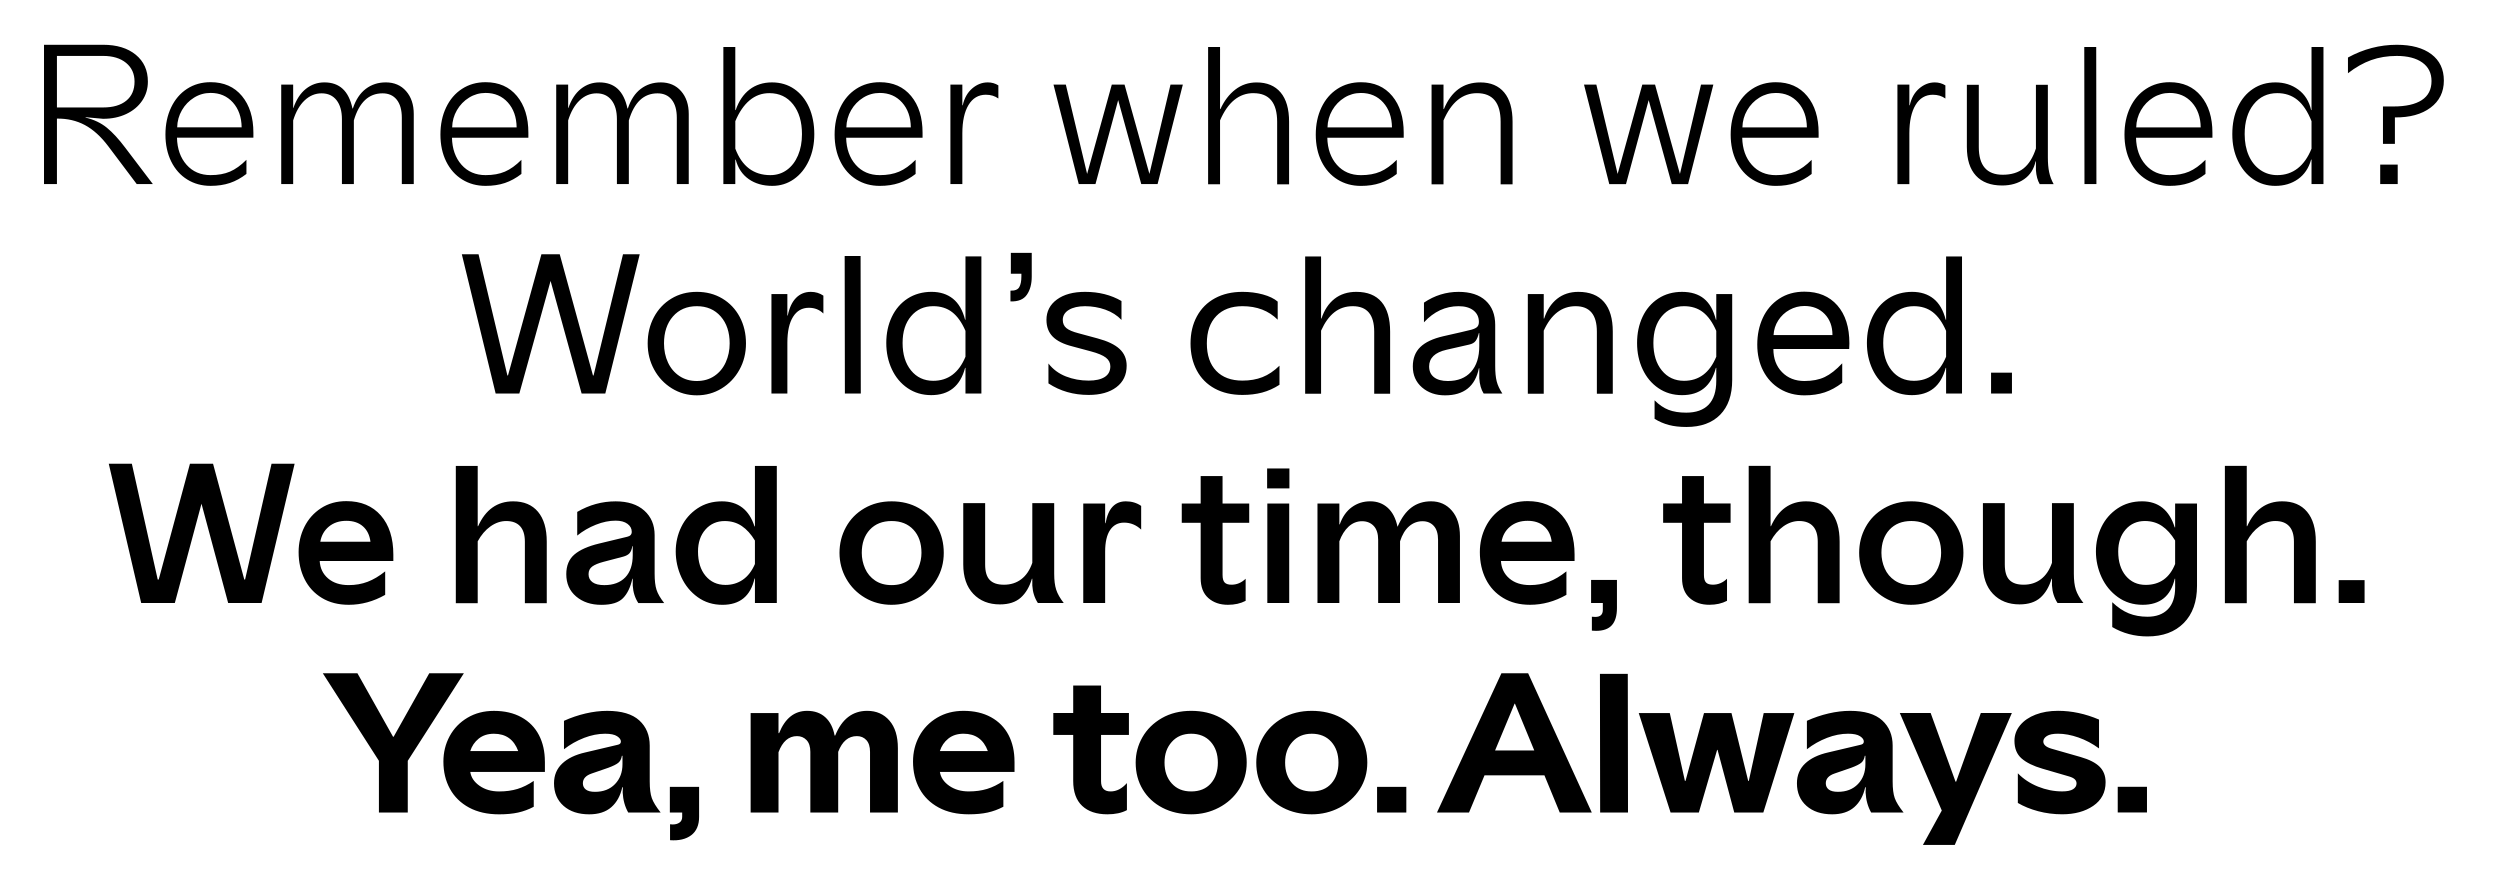 <?xml version="1.0" encoding="UTF-8"?>
<svg id="Ebene_1" data-name="Ebene 1" xmlns="http://www.w3.org/2000/svg" viewBox="0 0 2954 1052">
  <defs>
    <style>
      .cls-1 {
        stroke-width: 0px;
      }
    </style>
  </defs>
  <path class="cls-1" d="m2536.87,929.71h-34.56v30.33h34.56v-30.33Zm-148.13-33.51c5.64,4.94,13.87,8.98,24.69,12.11l31.51,9.17c3.14.94,5.37,2.08,6.7,3.41,1.33,1.34,2,2.94,2,4.82,0,2.82-1.37,5.1-4.11,6.82-2.74,1.73-7.02,2.59-12.81,2.59-9.72,0-19.24-1.88-28.57-5.64-9.33-3.76-17.28-9.01-23.87-15.75v35.03c6.9,4.08,14.89,7.33,23.98,9.76,9.09,2.43,18.58,3.64,28.45,3.64,14.73,0,26.96-3.33,36.68-9.99,9.72-6.66,14.58-15.95,14.58-27.86,0-7.52-2.35-13.64-7.05-18.34s-12.23-8.54-22.57-11.52l-34.56-9.88c-6.27-1.88-9.41-4.7-9.41-8.46,0-2.51,1.41-4.66,4.23-6.47,2.82-1.8,7.21-2.7,13.17-2.7,7.52,0,15.56,1.49,24.1,4.47,8.55,2.98,16.66,7.29,24.34,12.93v-34.09c-16.14-6.89-32.29-10.35-48.44-10.35-9.88,0-18.69,1.49-26.45,4.47-7.76,2.98-13.87,7.17-18.34,12.58-4.47,5.41-6.7,11.56-6.7,18.46,0,8.94,2.82,15.87,8.46,20.81m-79.01,102.17l67.48-155.89h-36.68l-29.16,81.12h-.71l-29.39-81.12h-36.45l49.61,115.22-22.34,40.68h37.62Zm-142.02-84.41l19.75-6.82c5.48-2.04,9.36-3.95,11.64-5.76,2.27-1.8,3.72-4.59,4.35-8.35h.71v9.88c0,9.57-2.94,17.4-8.82,23.51-5.88,6.11-13.76,9.17-23.63,9.17-4.86,0-8.46-.9-10.82-2.7-2.35-1.8-3.53-4.27-3.53-7.41,0-5.33,3.45-9.17,10.35-11.52m-9.05-42.09c8.54-3.29,16.89-4.94,25.04-4.94,6.42,0,11.13.98,14.11,2.94,2.98,1.96,4.47,4.04,4.47,6.23,0,1.1-.32,1.96-.94,2.59-.63.63-1.73,1.1-3.29,1.41l-37.86,8.94c-11.76,2.67-20.85,7.05-27.28,13.17-6.43,6.11-9.64,13.87-9.64,23.28,0,11.13,3.76,20.03,11.29,26.69,7.52,6.66,17.64,9.99,30.33,9.99,10.97,0,19.67-2.82,26.1-8.46,6.42-5.64,10.74-13.48,12.93-23.51h.71l-.24,6.11c.47,8.94,2.66,16.86,6.58,23.75h38.33c-5.33-6.74-8.82-12.42-10.46-17.05-1.65-4.62-2.47-11.17-2.47-19.63v-42.32c0-12.38-4.11-22.34-12.34-29.86-8.23-7.52-20.89-11.29-37.97-11.29-8.16,0-16.62,1.02-25.39,3.06-8.78,2.04-17.33,4.94-25.63,8.7v33.62c7.21-5.64,15.09-10.11,23.63-13.4m-129.68,14.11h.47l19.75,74.07h34.33l36.68-117.57h-36.21l-17.63,80.18h-.71l-19.75-80.18h-32.45l-21.87,80.18h-.71l-17.87-80.18h-36.68l37.62,117.57h33.39l21.63-74.07Zm-105.58-89.82h-32.92l.24,163.89h32.92l-.24-163.89Zm-133.79,35.27h.47l22.81,55.26h-46.32l23.04-55.26Zm-15.52-35.98l-76.18,164.59h37.86l18.34-43.97h70.78l18.11,43.97h37.86l-75.24-164.59h-31.51Zm-112.39,134.26h-34.56v30.33h34.56v-30.33Zm-88.65-53.26c5.64,6.35,8.46,14.54,8.46,24.57s-2.78,18.42-8.35,24.69c-5.57,6.27-13.29,9.41-23.16,9.41s-17.21-3.13-22.93-9.41c-5.72-6.27-8.58-14.5-8.58-24.69s2.86-18.02,8.58-24.45c5.72-6.42,13.36-9.64,22.93-9.64s17.4,3.17,23.04,9.52m9.64,77.83c10.03-5.25,18.02-12.5,23.98-21.75,5.95-9.24,8.94-19.75,8.94-31.51s-2.7-21.59-8.11-30.92c-5.41-9.32-13.09-16.69-23.04-22.1-9.96-5.41-21.44-8.11-34.45-8.11s-24.73,2.86-34.68,8.58c-9.96,5.72-17.6,13.25-22.93,22.57-5.33,9.33-7.99,19.32-7.99,29.98,0,11.92,2.78,22.5,8.35,31.74,5.56,9.25,13.32,16.46,23.28,21.63,9.95,5.17,21.28,7.76,33.98,7.76,11.76,0,22.65-2.62,32.68-7.88m-152.13-77.83c5.64,6.35,8.46,14.54,8.46,24.57s-2.78,18.42-8.35,24.69c-5.56,6.27-13.29,9.41-23.16,9.41s-17.2-3.13-22.93-9.41c-5.72-6.27-8.58-14.5-8.58-24.69s2.86-18.02,8.58-24.45c5.72-6.42,13.37-9.64,22.93-9.64s17.4,3.17,23.04,9.52m9.64,77.83c10.03-5.25,18.02-12.5,23.98-21.75,5.96-9.24,8.94-19.75,8.94-31.51s-2.7-21.59-8.11-30.92c-5.41-9.32-13.09-16.69-23.04-22.1-9.96-5.41-21.43-8.11-34.45-8.11s-24.73,2.86-34.68,8.58c-9.96,5.72-17.6,13.25-22.93,22.57-5.33,9.33-7.99,19.32-7.99,29.98,0,11.92,2.78,22.5,8.35,31.74,5.56,9.25,13.32,16.46,23.28,21.63,9.96,5.17,21.28,7.76,33.98,7.76,11.76,0,22.65-2.62,32.68-7.88m-106.27-85.94v-25.86h-32.92v-32.45h-32.92v32.45h-23.51v25.86h23.51v54.32c0,13.01,3.53,22.85,10.58,29.51,7.05,6.66,17,9.99,29.86,9.99,9.24,0,16.93-1.65,23.04-4.94v-31.98c-5.8,6.58-12.23,9.88-19.28,9.88-7.52,0-11.29-4-11.29-11.99v-54.79h32.92Zm-166.71,19.05h-56.67c1.88-5.95,5.21-10.85,9.99-14.7,4.78-3.84,10.78-5.76,17.99-5.76,14.11,0,23.67,6.82,28.69,20.46m31.51,12.46c0-11.91-2.35-22.37-7.05-31.39-4.7-9.01-11.6-16.03-20.69-21.04-9.09-5.01-19.91-7.52-32.45-7.52-11.76,0-22.18,2.7-31.27,8.11-9.09,5.41-16.11,12.66-21.04,21.75-4.94,9.1-7.41,19.13-7.41,30.1,0,12.07,2.59,22.81,7.76,32.21,5.17,9.41,12.7,16.77,22.57,22.1,9.88,5.33,21.71,7.99,35.51,7.99,8.62,0,16.11-.71,22.46-2.12,6.35-1.41,12.5-3.68,18.46-6.82v-30.57c-6.43,4.39-12.85,7.57-19.28,9.52-6.43,1.96-13.64,2.94-21.63,2.94-9.09,0-16.81-2.23-23.16-6.7-6.35-4.47-9.99-9.91-10.93-16.34h88.18v-12.23Zm-211.85-30.8h-.71c-1.73-9.24-5.37-16.42-10.93-21.51-5.56-5.09-12.73-7.64-21.51-7.64-15.05,0-26.1,8.78-33.15,26.34h-.71v-23.75h-32.92v117.57h32.92v-71.25c4.7-12.7,11.99-19.05,21.87-19.05,4.55,0,8.31,1.57,11.29,4.7,2.97,3.14,4.47,7.76,4.47,13.87v71.72h32.91v-71.72c4.7-12.38,12.07-18.58,22.1-18.58,4.55,0,8.27,1.57,11.17,4.7,2.9,3.14,4.35,7.76,4.35,13.87v71.72h32.92v-75.95c0-14.11-3.33-25-9.99-32.68-6.66-7.68-15.4-11.52-26.22-11.52-17.39,0-30.02,9.72-37.85,29.16m-180.82,91v5.17c0,2.98-1.06,5.21-3.17,6.7-2.12,1.49-4.82,2.23-8.11,2.23-1.41,0-2.43-.08-3.06-.24v18.81c10.5.78,18.85-1.18,25.04-5.88,6.19-4.7,9.29-11.92,9.29-21.63v-35.51h-34.56v30.33h14.58Zm-106.99-46.09l19.75-6.82c5.49-2.04,9.37-3.95,11.64-5.76,2.27-1.8,3.73-4.59,4.35-8.35h.71v9.88c0,9.57-2.94,17.4-8.82,23.51-5.88,6.11-13.76,9.17-23.63,9.17-4.86,0-8.46-.9-10.82-2.7-2.35-1.8-3.53-4.27-3.53-7.41,0-5.33,3.45-9.17,10.35-11.52m-9.05-42.09c8.55-3.29,16.89-4.94,25.04-4.94,6.43,0,11.13.98,14.11,2.94,2.98,1.96,4.47,4.04,4.47,6.23,0,1.1-.32,1.96-.94,2.59-.62.63-1.73,1.1-3.29,1.41l-37.86,8.94c-11.76,2.67-20.85,7.05-27.28,13.17-6.43,6.11-9.64,13.87-9.64,23.28,0,11.13,3.76,20.03,11.29,26.69,7.52,6.66,17.64,9.99,30.33,9.99,10.97,0,19.67-2.82,26.1-8.46,6.43-5.64,10.74-13.48,12.93-23.51h.71l-.24,6.11c.47,8.94,2.67,16.86,6.58,23.75h38.33c-5.33-6.74-8.82-12.42-10.46-17.05-1.65-4.62-2.47-11.17-2.47-19.63v-42.32c0-12.38-4.11-22.34-12.34-29.86-8.23-7.52-20.89-11.29-37.97-11.29-8.15,0-16.61,1.02-25.39,3.06-8.78,2.04-17.32,4.94-25.63,8.7v33.62c7.21-5.64,15.09-10.11,23.63-13.4m-77.71,15.52h-56.67c1.88-5.95,5.21-10.85,9.99-14.7,4.78-3.84,10.78-5.76,17.99-5.76,14.11,0,23.67,6.82,28.69,20.46m31.51,12.46c0-11.91-2.35-22.37-7.05-31.39-4.7-9.01-11.6-16.03-20.69-21.04-9.09-5.01-19.91-7.52-32.45-7.52-11.76,0-22.18,2.7-31.27,8.11-9.09,5.41-16.11,12.66-21.04,21.75-4.94,9.1-7.41,19.13-7.41,30.1,0,12.07,2.59,22.81,7.76,32.21,5.17,9.41,12.7,16.77,22.57,22.1,9.88,5.33,21.71,7.99,35.51,7.99,8.62,0,16.11-.71,22.46-2.12,6.35-1.41,12.5-3.68,18.46-6.82v-30.57c-6.43,4.39-12.85,7.57-19.28,9.52-6.43,1.96-13.64,2.94-21.63,2.94-9.09,0-16.81-2.23-23.16-6.7-6.35-4.47-9.99-9.91-10.93-16.34h88.18v-12.23Zm-95.7-104.4h-40.91l-42.09,75.01h-.71l-42.09-75.01h-40.91l66.31,103.46v61.13h34.09v-61.13l66.31-103.46Z"/>
  <path class="cls-1" d="m2763.42,712.53h30.57v-27.04h-30.57v27.04Zm-74.77-96.88c7.05,0,12.46,2.04,16.22,6.11,3.76,4.08,5.64,10.19,5.64,18.34v72.66h25.86v-72.66c0-15.36-3.45-27.16-10.35-35.39-6.9-8.23-16.69-12.34-29.39-12.34-18.81,0-32.6,9.8-41.38,29.39h-.47v-71.25h-25.86v162.24h25.86v-73.13c4.08-7.52,9.09-13.4,15.05-17.64,5.96-4.23,12.23-6.35,18.81-6.35m-118.5,50.79c-6.58,16.46-18.19,24.69-34.8,24.69-9.73,0-17.56-3.56-23.52-10.7-5.96-7.13-8.94-16.73-8.94-28.8,0-10.66,2.95-19.32,8.82-25.98,5.87-6.66,13.43-9.99,22.69-9.99,7.67,0,14.42,1.96,20.22,5.88,5.79,3.92,10.96,9.64,15.52,17.16v27.75Zm0,17.4v10.35c0,11.29-2.86,19.87-8.58,25.75-5.73,5.88-13.76,8.82-24.11,8.82-8.15,0-15.52-1.34-22.1-4-6.58-2.67-13.09-7.05-19.52-13.17v29.39c12.54,7.36,26.41,11.05,41.61,11.05,18.19,0,32.49-5.29,42.91-15.87,10.43-10.58,15.64-25.2,15.64-43.85v-97.35h-25.86v28.22h-.47c-6.44-20.53-19.29-30.8-38.57-30.8-10.97,0-20.61,2.78-28.92,8.35-8.32,5.57-14.66,12.86-19.05,21.87-4.39,9.02-6.58,18.69-6.58,29.04s2.23,20.81,6.7,30.45c4.47,9.64,10.9,17.48,19.28,23.51,8.38,6.04,18.14,9.05,29.28,9.05,20.53,0,33.15-10.27,37.86-30.8h.47Zm-201.27-89.35h-25.86v72.42c0,14.89,3.95,26.5,11.87,34.8,7.91,8.31,18.38,12.46,31.39,12.46,10.5,0,18.73-2.66,24.69-7.99,5.95-5.33,10.35-12.77,13.17-22.34h.47v7.99c.47,7.84,2.66,14.74,6.58,20.69h30.57c-4.39-5.64-7.37-10.89-8.94-15.75-1.57-4.86-2.35-11.13-2.35-18.81v-83.47h-25.86v70.54c-2.98,8.63-7.33,15.09-13.05,19.4-5.72,4.31-12.51,6.47-20.34,6.47s-13.13-1.84-16.81-5.53c-3.69-3.68-5.53-9.83-5.53-18.46v-72.42Zm-110.51,21.16c10.82,0,19.4,3.41,25.75,10.23s9.52,15.95,9.52,27.39c0,5.96-1.22,11.84-3.64,17.64-2.43,5.8-6.27,10.66-11.52,14.58-5.25,3.92-11.95,5.88-20.1,5.88-7.69,0-14.19-1.8-19.52-5.41-5.33-3.6-9.29-8.35-11.87-14.23s-3.88-12.03-3.88-18.46c0-11.44,3.17-20.57,9.52-27.39,6.35-6.82,14.93-10.23,25.75-10.23m0,98.99c11.13,0,21.4-2.66,30.8-7.99,9.41-5.33,16.89-12.7,22.46-22.1,5.56-9.41,8.35-19.83,8.35-31.27s-2.59-21.79-7.76-31.04c-5.17-9.24-12.42-16.53-21.75-21.87-9.33-5.33-20.03-7.99-32.1-7.99s-22.81,2.75-32.21,8.23c-9.41,5.49-16.66,12.9-21.75,22.22-5.1,9.33-7.64,19.48-7.64,30.45s2.66,21.16,7.99,30.57c5.33,9.41,12.7,16.89,22.1,22.46,9.41,5.57,19.91,8.35,31.51,8.35m-132.38-98.99c7.05,0,12.46,2.04,16.22,6.11,3.76,4.08,5.64,10.19,5.64,18.34v72.66h25.86v-72.66c0-15.36-3.45-27.16-10.35-35.39-6.9-8.23-16.69-12.34-29.39-12.34-18.81,0-32.6,9.8-41.38,29.39h-.47v-71.25h-25.86v162.24h25.86v-73.13c4.08-7.52,9.09-13.4,15.05-17.64,5.96-4.23,12.23-6.35,18.81-6.35m-112.62,2.12h31.51v-22.81h-31.51v-32.45h-25.86v32.45h-22.34v22.81h22.34v65.37c0,10.35,3.01,18.19,9.05,23.51,6.03,5.33,13.76,7.99,23.16,7.99,7.99,0,14.97-1.57,20.93-4.7v-26.1c-4.86,4.7-10.43,7.05-16.69,7.05-3.76,0-6.47-.86-8.11-2.59-1.65-1.72-2.47-4.7-2.47-8.94v-61.61Zm-102.76,67.48h-30.57v27.28h13.87v8.23c0,5.48-2.98,8.23-8.94,8.23-1.73,0-3.06-.08-4-.24v16.46c1.1.15,2.74.24,4.94.24,8.46,0,14.7-2.23,18.69-6.7s6-11.25,6-20.34v-33.15Zm-105.57-69.83c8.15,0,14.7,2.2,19.63,6.58,4.94,4.39,7.88,10.43,8.82,18.11h-59.25c1.25-7.36,4.62-13.32,10.11-17.87,5.48-4.54,12.38-6.82,20.69-6.82m55.49,47.5v-7.52c0-19.59-4.94-35.04-14.81-46.32-9.88-11.29-23.44-16.93-40.68-16.93-11.45,0-21.44,2.78-29.98,8.35-8.55,5.57-15.09,12.93-19.63,22.1-4.55,9.17-6.82,19.09-6.82,29.74,0,11.92,2.35,22.57,7.05,31.98s11.52,16.81,20.46,22.22c8.94,5.41,19.52,8.11,31.74,8.11,14.89,0,29.23-3.92,43.03-11.76v-27.75c-7.05,5.64-13.99,9.76-20.81,12.34-6.82,2.59-14.23,3.88-22.22,3.88-10.19,0-18.34-2.62-24.45-7.88-6.11-5.25-9.41-12.11-9.88-20.57h87Zm-169.53-70.54c-8.94,0-16.66,2.43-23.16,7.29-6.51,4.86-11.95,12.39-16.34,22.57h-.24c-2.04-9.71-5.88-17.12-11.52-22.22-5.64-5.09-12.54-7.64-20.69-7.64s-15.4,2.31-21.75,6.94c-6.35,4.63-11.09,11.4-14.23,20.34h-.47v-24.69h-25.86v117.57h25.86v-72.89c2.66-7.36,6.31-13.17,10.93-17.4,4.62-4.23,9.91-6.35,15.87-6.35,5.64,0,10.23,1.84,13.76,5.53,3.53,3.69,5.29,9.21,5.29,16.58v74.54h25.86v-72.89c2.51-7.83,6.07-13.76,10.7-17.75,4.62-4,9.91-6,15.87-6,5.48,0,9.91,1.84,13.29,5.53,3.37,3.69,5.06,9.21,5.06,16.58v74.54h25.86v-79.01c0-12.7-3.17-22.73-9.52-30.1-6.35-7.36-14.54-11.05-24.57-11.05m-167.65,2.59h-25.86v117.57h25.86v-117.57Zm.24-41.38h-26.34v23.51h26.34v-23.51Zm-79,64.19h31.51v-22.81h-31.51v-32.45h-25.86v32.45h-22.34v22.81h22.34v65.37c0,10.35,3.01,18.19,9.05,23.51,6.03,5.33,13.76,7.99,23.16,7.99,7.99,0,14.97-1.57,20.93-4.7v-26.1c-4.86,4.7-10.43,7.05-16.69,7.05-3.76,0-6.47-.86-8.11-2.59-1.65-1.72-2.47-4.7-2.47-8.94v-61.61Zm-138.73,94.76v-60.66c0-11.29,1.96-19.83,5.88-25.63,3.91-5.8,9.41-8.7,16.46-8.7,7.67,0,14.42,2.75,20.22,8.23v-27.98c-5.17-3.6-11.21-5.41-18.11-5.41-6.43,0-11.63,2.12-15.64,6.35-4,4.23-6.78,10.74-8.35,19.52h-.46v-23.28h-25.86v117.57h25.86Zm-141.79-118.04h-25.86v72.42c0,14.89,3.95,26.5,11.87,34.8,7.91,8.31,18.38,12.46,31.39,12.46,10.5,0,18.73-2.66,24.69-7.99,5.95-5.33,10.35-12.77,13.17-22.34h.47v7.99c.47,7.84,2.66,14.74,6.58,20.69h30.57c-4.39-5.64-7.37-10.89-8.94-15.75-1.57-4.86-2.35-11.13-2.35-18.81v-83.47h-25.86v70.54c-2.98,8.63-7.33,15.09-13.05,19.4-5.72,4.31-12.51,6.47-20.34,6.47s-13.13-1.84-16.81-5.53c-3.69-3.68-5.53-9.83-5.53-18.46v-72.42Zm-110.51,21.16c10.82,0,19.4,3.41,25.75,10.23,6.35,6.82,9.52,15.95,9.52,27.39,0,5.96-1.22,11.84-3.64,17.64-2.43,5.8-6.27,10.66-11.52,14.58-5.25,3.92-11.95,5.88-20.1,5.88-7.69,0-14.19-1.8-19.52-5.41-5.33-3.6-9.29-8.35-11.87-14.23s-3.88-12.03-3.88-18.46c0-11.44,3.17-20.57,9.52-27.39s14.93-10.23,25.75-10.23m0,98.99c11.13,0,21.4-2.66,30.8-7.99,9.41-5.33,16.89-12.7,22.46-22.1,5.56-9.41,8.35-19.83,8.35-31.27s-2.59-21.79-7.76-31.04c-5.17-9.24-12.42-16.53-21.75-21.87-9.33-5.33-20.03-7.99-32.1-7.99s-22.81,2.75-32.21,8.23c-9.41,5.49-16.66,12.9-21.75,22.22-5.1,9.33-7.64,19.48-7.64,30.45s2.66,21.16,7.99,30.57c5.33,9.41,12.7,16.89,22.1,22.46,9.41,5.57,19.91,8.35,31.51,8.35m-161.53-48.2c-3.61,8.31-8.39,14.5-14.34,18.58-5.96,4.08-12.78,6.11-20.46,6.11-9.72,0-17.56-3.56-23.51-10.7-5.96-7.13-8.94-16.73-8.94-28.8,0-10.66,2.94-19.32,8.82-25.98,5.88-6.66,13.44-9.99,22.69-9.99,7.68,0,14.42,1.96,20.22,5.88,5.8,3.92,10.97,9.64,15.52,17.16v27.75Zm25.86-115.92h-25.86v71.48h-.47c-6.43-19.75-19.28-29.63-38.56-29.63-10.98,0-20.62,2.78-28.92,8.35-8.31,5.57-14.66,12.86-19.05,21.87-4.39,9.02-6.58,18.69-6.58,29.04s2.23,20.81,6.7,30.45c4.47,9.64,10.89,17.48,19.28,23.51,8.38,6.04,18.14,9.05,29.27,9.05,20.53,0,33.15-10.35,37.86-31.04h.47v28.92h25.86v-162.01Zm-222.44,127.91c0-3.92,1.45-6.94,4.35-9.05,2.9-2.12,7.33-3.95,13.29-5.53l23.28-6.11c3.45-.94,5.96-2.31,7.52-4.11,1.57-1.8,2.67-4.59,3.29-8.35h.47v10.58c0,11.45-2.94,20.22-8.82,26.34-5.88,6.11-14.15,9.17-24.81,9.17-6.11,0-10.74-1.13-13.87-3.41-3.14-2.27-4.7-5.45-4.7-9.52m-13.4-45.62c6.58-5.33,13.91-9.6,21.99-12.81,8.08-3.21,15.87-4.82,23.4-4.82,5.96,0,10.62,1.26,13.99,3.76,3.37,2.51,5.06,5.64,5.06,9.41,0,3.14-1.8,5.1-5.41,5.88l-33.15,7.99c-13.01,3.14-22.73,7.45-29.16,12.93-6.43,5.49-9.64,13.25-9.64,23.28,0,10.98,3.88,19.75,11.64,26.34,7.76,6.58,17.67,9.88,29.74,9.88s20.46-2.62,25.63-7.88c5.17-5.25,8.85-12.89,11.05-22.93h.47v7.99c.47,7.84,2.67,14.74,6.58,20.69h30.57c-4.55-5.8-7.56-11.01-9.05-15.64-1.49-4.62-2.23-10.93-2.23-18.93v-45.62c0-12.07-4.08-21.75-12.23-29.04s-19.44-10.93-33.86-10.93c-15.99,0-31.12,4.16-45.38,12.46v27.98Zm-83.71-17.16c7.05,0,12.46,2.04,16.22,6.11,3.76,4.08,5.64,10.19,5.64,18.34v72.66h25.86v-72.66c0-15.36-3.45-27.16-10.35-35.39-6.9-8.23-16.69-12.34-29.39-12.34-18.81,0-32.6,9.8-41.38,29.39h-.47v-71.25h-25.86v162.24h25.86v-73.13c4.08-7.52,9.09-13.4,15.05-17.64,5.96-4.23,12.23-6.35,18.81-6.35m-189.04-.24c8.15,0,14.7,2.2,19.63,6.58,4.94,4.39,7.88,10.43,8.82,18.11h-59.25c1.25-7.36,4.62-13.32,10.11-17.87,5.48-4.54,12.38-6.82,20.69-6.82m55.49,47.5v-7.52c0-19.59-4.94-35.04-14.81-46.32-9.88-11.29-23.44-16.93-40.68-16.93-11.45,0-21.44,2.78-29.98,8.35-8.55,5.57-15.09,12.93-19.63,22.1-4.55,9.17-6.82,19.09-6.82,29.74,0,11.92,2.35,22.57,7.05,31.98,4.7,9.41,11.52,16.81,20.46,22.22,8.94,5.41,19.52,8.11,31.74,8.11,14.89,0,29.23-3.92,43.03-11.76v-27.75c-7.05,5.64-13.99,9.76-20.81,12.34-6.82,2.59-14.23,3.88-22.22,3.88-10.19,0-18.34-2.62-24.45-7.88-6.11-5.25-9.41-12.11-9.88-20.57h87Zm-195.16,49.61h39.5l39.03-164.59h-27.28l-31.27,136.85h-.94l-36.92-136.85h-27.28l-36.92,136.85h-1.18l-30.57-136.85h-27.28l38.33,164.59h39.74l31.51-117.33,31.51,117.33Z"/>
  <path class="cls-1" d="m2352.64,465.02h24.69v-24.69h-24.69v24.69Zm-53.13-43.5c-7.84,18.97-20.54,28.45-38.09,28.45-10.82,0-19.56-4.07-26.22-12.23-6.66-8.15-9.99-18.97-9.99-32.45s3.33-23.71,9.99-31.63c6.66-7.91,15.4-11.87,26.22-11.87,8.77,0,16.22,2.35,22.34,7.05,6.11,4.7,11.36,12.07,15.75,22.1v30.57Zm18.81-118.51h-18.81v74.77h-.47c-2.82-11.13-7.6-19.4-14.34-24.81-6.74-5.41-15.21-8.11-25.39-8.11s-20.03,2.63-28.1,7.88c-8.07,5.25-14.31,12.46-18.69,21.63-4.39,9.17-6.58,19.48-6.58,30.92s2.19,21.63,6.58,31.04c4.39,9.41,10.62,16.86,18.69,22.34,8.07,5.49,17.36,8.23,27.86,8.23,21,0,34.33-10.74,39.97-32.21h.47v30.33h18.81v-162.01Zm-186.23,58.55c9.88,0,17.87,3.17,23.98,9.52,6.11,6.35,9.17,14.62,9.17,24.81h-69.6c.32-6.27,2.15-12.03,5.53-17.28,3.37-5.25,7.8-9.41,13.29-12.46s11.37-4.59,17.64-4.59m52.91,50.79l.24-6.58c0-19.12-4.74-34.09-14.23-44.91-9.49-10.82-22.46-16.22-38.91-16.22-11.44,0-21.4,2.78-29.86,8.35-8.46,5.57-14.89,13.09-19.28,22.57-4.39,9.49-6.58,20.03-6.58,31.63s2.35,21.95,7.05,31.04c4.7,9.1,11.29,16.19,19.75,21.28,8.46,5.1,18.11,7.64,28.92,7.64,8.94,0,16.93-1.18,23.98-3.53,7.05-2.35,13.95-6.11,20.69-11.29v-23.04c-7.21,7.69-14.11,13.09-20.69,16.22-6.58,3.14-14.58,4.7-23.98,4.7-10.82,0-19.63-3.48-26.45-10.46-6.82-6.97-10.23-16.11-10.23-27.39h89.59Zm-157.06,9.17c-7.84,18.97-20.54,28.45-38.09,28.45-10.82,0-19.56-4.07-26.22-12.23-6.66-8.15-9.99-18.97-9.99-32.45s3.33-23.71,9.99-31.63c6.66-7.91,15.4-11.87,26.22-11.87,8.77,0,16.22,2.35,22.34,7.05,6.11,4.7,11.36,12.07,15.75,22.1v30.57Zm0,13.17v15.28c0,12.54-3.02,21.94-9.05,28.22-6.04,6.27-14.86,9.41-26.45,9.41-8.16,0-15.09-1.1-20.81-3.29-5.72-2.2-11.25-5.96-16.58-11.29v21.87c5.33,3.29,10.97,5.72,16.93,7.29,5.95,1.57,12.85,2.35,20.69,2.35,17.08,0,30.37-4.82,39.86-14.46,9.48-9.64,14.23-23.32,14.23-41.03v-101.58h-18.81v30.33h-.47c-2.82-11.29-7.52-19.59-14.11-24.92-6.58-5.33-15.21-7.99-25.86-7.99s-20.03,2.63-28.1,7.88c-8.07,5.25-14.27,12.46-18.58,21.63-4.31,9.17-6.47,19.48-6.47,30.92s2.19,21.63,6.58,31.04c4.39,9.41,10.62,16.86,18.69,22.34,8.07,5.49,17.36,8.23,27.86,8.23,21.16,0,34.48-10.74,39.97-32.21h.47Zm-166.24-72.89c16.77,0,25.16,10.04,25.16,30.1v73.36h18.81v-73.36c0-15.36-3.45-27.04-10.35-35.04-6.9-7.99-17.01-11.99-30.33-11.99-9.88,0-18.27,2.75-25.16,8.23-6.9,5.49-11.99,13.25-15.28,23.28h-.47v-28.92h-18.81v117.8h18.81v-74.54c8.77-19.28,21.32-28.92,37.62-28.92m-173.06,71.25c0-10.03,6.82-16.61,20.46-19.75l26.81-6.11c3.61-.78,6.19-2.27,7.76-4.47,1.57-2.19,2.82-5.25,3.76-9.17h.47v15.28c0,13.17-3.25,23.36-9.76,30.57-6.5,7.21-15.64,10.82-27.39,10.82-7.05,0-12.5-1.49-16.34-4.47-3.84-2.98-5.76-7.21-5.76-12.7m-6.11-52.2c11.76-12.7,25.39-19.05,40.91-19.05,7.52,0,13.4,1.69,17.64,5.06,4.23,3.37,6.35,7.88,6.35,13.52,0,2.51-.63,4.43-1.88,5.76-1.26,1.34-3.53,2.47-6.82,3.41-5.49,1.41-16.61,4-33.39,7.76-12.23,2.82-21.28,7.1-27.16,12.81-5.88,5.72-8.82,13.37-8.82,22.93,0,10.19,3.61,18.42,10.82,24.69,7.21,6.27,16.3,9.41,27.28,9.41,22.26,0,35.59-10.66,39.97-31.98h.47v11.76c.47,7.37,2.2,13.4,5.17,18.11h22.1c-3.29-5.01-5.53-9.83-6.7-14.46-1.18-4.62-1.76-10.7-1.76-18.22v-48.44c0-12.23-3.76-21.79-11.29-28.69-7.52-6.89-18.19-10.35-31.98-10.35-14.73,0-28.37,4.23-40.91,12.7v23.28Zm-84.18-19.05c16.93,0,25.39,10.04,25.39,30.1v73.36h18.81v-73.36c0-15.36-3.37-27.04-10.11-35.04-6.74-7.99-16.69-11.99-29.86-11.99-10.19,0-18.77,2.75-25.75,8.23-6.97,5.49-12.11,13.25-15.4,23.28h-.47v-73.36h-18.81v162.24h18.81v-74.54c4.39-9.71,9.64-16.97,15.75-21.75,6.11-4.78,13.32-7.17,21.63-7.17m-191.63,43.97c0,12.07,2.47,22.73,7.41,31.98,4.94,9.25,12.03,16.39,21.28,21.4,9.24,5.02,20.14,7.52,32.68,7.52,8.46,0,16.22-.94,23.28-2.82,7.05-1.88,13.87-4.94,20.46-9.17v-22.57c-6.43,6.27-13.13,10.78-20.1,13.52-6.98,2.75-14.86,4.11-23.63,4.11-13.33,0-23.67-3.84-31.04-11.52-7.37-7.68-11.05-18.5-11.05-32.45s3.72-24.57,11.17-32.33c7.44-7.76,17.75-11.64,30.92-11.64,17.08,0,30.96,5.33,41.62,15.99v-21.4c-4.23-3.6-10.07-6.42-17.52-8.46-7.45-2.04-15.48-3.06-24.1-3.06-12.39,0-23.2,2.51-32.45,7.52-9.25,5.02-16.39,12.15-21.4,21.4-5.02,9.25-7.52,19.91-7.52,31.98m-170.24-27.75c0,8.16,2.48,14.74,7.41,19.75,4.94,5.02,12.65,8.86,23.15,11.52l21.87,5.88c8.31,2.2,14.23,4.67,17.76,7.41,3.53,2.75,5.28,6.16,5.28,10.23,0,5.64-2.23,9.88-6.7,12.7-4.47,2.82-10.79,4.23-18.93,4.23-9.56,0-18.54-1.65-26.92-4.94-8.39-3.29-15.25-8.38-20.58-15.28v23.51c13.79,9.1,29.63,13.64,47.5,13.64,13.79,0,24.73-3.06,32.81-9.17,8.07-6.11,12.11-14.58,12.11-25.39,0-7.99-2.79-14.58-8.35-19.75-5.57-5.17-14.23-9.32-25.98-12.46l-22.57-6.11c-6.74-1.72-11.52-3.76-14.34-6.11-2.82-2.35-4.24-5.56-4.24-9.64,0-5.01,2.39-8.97,7.18-11.87,4.78-2.9,11.17-4.35,19.16-4.35s16.3,1.37,23.98,4.11c7.67,2.75,14.02,6.78,19.05,12.11v-22.34c-12.39-7.21-26.73-10.82-43.03-10.82-13.96,0-25.04,3.02-33.27,9.05-8.23,6.04-12.35,14.07-12.35,24.1m-17.39-79.24h-24.69v24.69h12.46v3.29c0,5.33-.82,9.49-2.47,12.46-1.65,2.98-5.14,4.39-10.46,4.23v12.7c9.09.32,15.56-2.31,19.4-7.88,3.84-5.56,5.76-12.73,5.76-21.51v-27.98Zm-78.3,122.74c-7.84,18.97-20.54,28.45-38.09,28.45-10.82,0-19.56-4.07-26.22-12.23-6.66-8.15-9.99-18.97-9.99-32.45s3.33-23.71,9.99-31.63c6.66-7.91,15.4-11.87,26.22-11.87,8.77,0,16.22,2.35,22.34,7.05,6.11,4.7,11.36,12.07,15.75,22.1v30.57Zm18.81-118.51h-18.81v74.77h-.47c-2.82-11.13-7.6-19.4-14.34-24.81-6.74-5.41-15.21-8.11-25.39-8.11s-20.03,2.63-28.1,7.88c-8.07,5.25-14.31,12.46-18.69,21.63-4.39,9.17-6.58,19.48-6.58,30.92s2.19,21.63,6.58,31.04c4.39,9.41,10.62,16.86,18.69,22.34,8.07,5.49,17.36,8.23,27.86,8.23,21,0,34.33-10.74,39.97-32.21h.47v30.33h18.81v-162.01Zm-161.3,162.01h18.81l-.24-162.48h-18.81l.24,162.48Zm-67.95,0v-60.19c0-13.17,2.23-23.32,6.7-30.45,4.47-7.13,10.7-10.7,18.69-10.7,6.9,0,12.62,2.28,17.16,6.82v-21.16c-4.39-2.98-9.32-4.47-14.81-4.47-6.9,0-12.7,2.35-17.4,7.05-4.7,4.7-7.99,11.68-9.88,20.93h-.47v-25.39h-18.81v117.57h18.81Zm-106.98-103.22c11.76,0,21.16,4.04,28.22,12.11,7.05,8.08,10.58,18.69,10.58,31.86,0,7.99-1.53,15.4-4.59,22.22-3.06,6.82-7.52,12.23-13.4,16.22-5.88,4-12.81,6-20.81,6s-14.7-1.96-20.57-5.88c-5.88-3.92-10.39-9.24-13.52-15.99-3.14-6.74-4.7-14.26-4.7-22.57,0-13.17,3.53-23.79,10.58-31.86,7.05-8.07,16.46-12.11,28.22-12.11m0,105.34c10.66,0,20.41-2.7,29.27-8.11,8.85-5.41,15.87-12.77,21.04-22.1,5.17-9.32,7.76-19.71,7.76-31.16s-2.47-22.02-7.41-31.27c-4.94-9.24-11.8-16.5-20.57-21.75-8.78-5.25-18.81-7.88-30.1-7.88s-21.32,2.67-30.1,7.99c-8.78,5.33-15.64,12.62-20.57,21.87-4.94,9.25-7.41,19.6-7.41,31.04s2.54,21.6,7.64,30.92c5.09,9.33,12.07,16.74,20.93,22.22,8.85,5.49,18.69,8.23,29.51,8.23m-136.14-2.12h27.98l40.68-164.59h-19.75l-34.8,143.2h-.71l-39.27-143.2h-21.63l-39.5,143.2h-.71l-34.09-143.2h-19.75l39.97,164.59h27.98l36.92-133.09,36.68,133.09Z"/>
  <path class="cls-1" d="m2833.14,194.47h-20.69v23.04h20.69v-23.04Zm-1.18-141.55c-20.07,0-39.27,5.02-57.61,15.05v18.58c9.08-7.05,18.22-12.23,27.39-15.52,9.17-3.29,19.24-4.94,30.21-4.94,12.85,0,22.93,2.59,30.21,7.76s10.93,12.46,10.93,21.87c0,10.04-3.85,17.56-11.52,22.57-7.69,5.02-18.9,7.52-33.62,7.52h-12.23v44.21h14.11v-31.27c17.55.16,31.58-3.68,42.09-11.52,10.49-7.83,15.75-18.5,15.75-31.98s-4.91-23.71-14.7-31.16c-9.8-7.44-23.48-11.17-41.03-11.17m-100.64,122.74c-4.08,10.19-9.52,17.95-16.34,23.28-6.82,5.33-14.86,7.99-24.1,7.99-7.52,0-14.23-2.04-20.1-6.11-5.88-4.07-10.43-9.76-13.64-17.05-3.22-7.29-4.82-15.71-4.82-25.28,0-14.58,3.53-26.29,10.58-35.15,7.05-8.85,16.38-13.29,27.98-13.29,9.24,0,17.16,2.67,23.75,7.99,6.58,5.33,12.15,13.72,16.69,25.16v32.45Zm0-120.15v74.54h-.47c-2.35-10.35-7.37-18.38-15.05-24.1-7.69-5.72-16.69-8.58-27.04-8.58s-18.89,2.55-26.57,7.64c-7.69,5.1-13.68,12.23-17.99,21.4-4.31,9.17-6.47,19.87-6.47,32.1s2.19,22.07,6.58,31.39c4.39,9.33,10.42,16.62,18.11,21.87,7.68,5.25,16.38,7.88,26.1,7.88,10.35,0,19.28-2.66,26.81-7.99,7.52-5.33,12.7-13.01,15.52-23.04h.47v28.92h14.11V55.5h-14.11Zm-167.65,54.32c10.82,0,19.6,3.76,26.34,11.29,6.74,7.52,10.19,17.33,10.35,29.39h-76.18c.15-7.36,2.04-14.15,5.64-20.34,3.61-6.19,8.38-11.13,14.34-14.81,5.96-3.68,12.46-5.53,19.52-5.53m50.55,52.91v-5.88c0-18.02-4.5-32.49-13.52-43.38-9.02-10.89-21.36-16.34-37.03-16.34-10.5,0-19.79,2.63-27.86,7.88-8.08,5.25-14.34,12.58-18.81,21.99-4.47,9.41-6.7,20.07-6.7,31.98s2.27,22.69,6.82,31.86c4.55,9.17,10.85,16.27,18.93,21.28,8.07,5.02,17.28,7.52,27.63,7.52,8.46,0,16.07-1.14,22.81-3.41,6.74-2.27,13.25-5.84,19.52-10.7v-16.69c-6.58,6.58-13.09,11.25-19.52,13.99-6.43,2.75-14.03,4.11-22.81,4.11-11.76,0-21.24-4.07-28.45-12.23-7.21-8.15-10.97-18.81-11.29-31.98h90.29Zm-137.08,54.79l-.24-162.01h-14.11l.24,162.01h14.11Zm-153.07-43.73c0,14.74,3.56,25.98,10.7,33.74,7.13,7.76,17.43,11.64,30.92,11.64,10.18,0,18.84-2.47,25.98-7.41,7.13-4.94,11.64-11.95,13.52-21.04h.47v10.35c.47,6.74,1.96,12.23,4.47,16.46h16.46c-2.51-4.54-4.28-9.24-5.29-14.11-1.03-4.86-1.53-10.66-1.53-17.4v-85.82h-14.11v75.24c-3.45,10.66-8.32,18.5-14.58,23.51-6.27,5.02-14.5,7.52-24.69,7.52-18.81,0-28.22-10.89-28.22-32.68v-73.6h-14.11v73.6Zm-67.95-16.22c0-14.26,2.43-25.43,7.29-33.51,4.86-8.07,11.68-12.11,20.46-12.11,5.8,0,10.74,1.49,14.81,4.47v-15.52c-3.76-2.35-7.92-3.53-12.46-3.53-6.74,0-12.9,2.39-18.46,7.17-5.57,4.78-9.29,11.4-11.17,19.87h-.47v-24.45h-14.11v117.57h14.11v-59.96Zm-157.77-47.73c10.82,0,19.6,3.76,26.33,11.29,6.74,7.52,10.19,17.33,10.35,29.39h-76.18c.15-7.36,2.04-14.15,5.64-20.34,3.61-6.19,8.38-11.13,14.34-14.81,5.96-3.68,12.46-5.53,19.52-5.53m50.55,52.91v-5.88c0-18.02-4.5-32.49-13.52-43.38-9.02-10.89-21.36-16.34-37.03-16.34-10.5,0-19.79,2.63-27.86,7.88-8.07,5.25-14.34,12.58-18.81,21.99-4.47,9.41-6.7,20.07-6.7,31.98s2.27,22.69,6.82,31.86c4.55,9.17,10.85,16.27,18.93,21.28,8.08,5.02,17.28,7.52,27.63,7.52,8.46,0,16.07-1.14,22.81-3.41,6.74-2.27,13.25-5.84,19.52-10.7v-16.69c-6.58,6.58-13.09,11.25-19.52,13.99-6.43,2.75-14.03,4.11-22.81,4.11-11.76,0-21.24-4.07-28.45-12.23-7.21-8.15-10.97-18.81-11.29-31.98h90.29Zm-277.22-62.78l29.86,117.57h19.75l26.81-99.23,27.28,99.23h19.28l29.86-117.57h-14.58l-24.92,105.58-29.39-105.58h-15.05l-29.16,105.58-25.16-105.58h-14.58Zm-126.5,10.11c18.65,0,27.98,11.29,27.98,33.86v73.83h14.11v-73.83c0-15.2-3.29-26.76-9.88-34.68-6.58-7.91-15.99-11.87-28.22-11.87-20.07,0-34.41,10.51-43.03,31.51h-.47v-28.92h-14.11v117.8h14.11v-75.48c9.24-21.47,22.41-32.21,39.5-32.21m-137.08-.24c10.82,0,19.6,3.76,26.34,11.29,6.74,7.52,10.19,17.33,10.35,29.39h-76.18c.15-7.36,2.04-14.15,5.64-20.34,3.61-6.19,8.38-11.13,14.34-14.81,5.96-3.68,12.46-5.53,19.52-5.53m50.55,52.91v-5.88c0-18.02-4.5-32.49-13.52-43.38-9.02-10.89-21.36-16.34-37.03-16.34-10.5,0-19.79,2.63-27.86,7.88-8.08,5.25-14.34,12.58-18.81,21.99-4.47,9.41-6.7,20.07-6.7,31.98s2.27,22.69,6.82,31.86c4.55,9.17,10.85,16.27,18.93,21.28,8.08,5.02,17.28,7.52,27.63,7.52,8.46,0,16.07-1.14,22.81-3.41,6.74-2.27,13.25-5.84,19.52-10.7v-16.69c-6.58,6.58-13.09,11.25-19.52,13.99-6.43,2.75-14.03,4.11-22.81,4.11-11.76,0-21.24-4.07-28.45-12.23-7.21-8.15-10.97-18.81-11.29-31.98h90.29Zm-177.53-52.67c18.66,0,27.98,11.29,27.98,33.86v73.83h14.11v-73.83c0-15.2-3.33-26.76-9.99-34.68-6.66-7.91-16.11-11.87-28.33-11.87-9.56,0-17.99,2.82-25.28,8.46-7.29,5.64-13.13,13.33-17.52,23.04h-.47V55.5h-14.11v162.24h14.11v-75.48c9.25-21.47,22.42-32.21,39.5-32.21m-236.3-10.11l29.86,117.57h19.75l26.81-99.23,27.28,99.23h19.28l29.86-117.57h-14.58l-24.92,105.58-29.39-105.58h-15.05l-29.16,105.58-25.16-105.58h-14.58Zm-107.7,57.61c0-14.26,2.43-25.43,7.29-33.51,4.86-8.07,11.68-12.11,20.46-12.11,5.8,0,10.74,1.49,14.81,4.47v-15.52c-3.76-2.35-7.91-3.53-12.46-3.53-6.74,0-12.9,2.39-18.46,7.17-5.56,4.78-9.29,11.4-11.17,19.87h-.47v-24.45h-14.11v117.57h14.11v-59.96Zm-97.57-47.73c10.82,0,19.59,3.76,26.34,11.29,6.74,7.52,10.19,17.33,10.35,29.39h-76.18c.15-7.36,2.04-14.15,5.64-20.34,3.6-6.19,8.38-11.13,14.34-14.81,5.95-3.68,12.46-5.53,19.52-5.53m50.55,52.91v-5.88c0-18.02-4.51-32.49-13.52-43.38-9.02-10.89-21.36-16.34-37.03-16.34-10.51,0-19.79,2.63-27.86,7.88-8.08,5.25-14.34,12.58-18.81,21.99-4.47,9.41-6.7,20.07-6.7,31.98s2.27,22.69,6.82,31.86c4.54,9.17,10.85,16.27,18.93,21.28,8.07,5.02,17.28,7.52,27.63,7.52,8.46,0,16.06-1.14,22.81-3.41,6.74-2.27,13.24-5.84,19.52-10.7v-16.69c-6.58,6.58-13.09,11.25-19.52,13.99-6.43,2.75-14.03,4.11-22.81,4.11-11.76,0-21.24-4.07-28.45-12.23-7.21-8.15-10.98-18.81-11.29-31.98h90.29Zm-221.26-19.52c4.54-10.82,10.18-19.05,16.93-24.69,6.74-5.64,14.5-8.46,23.28-8.46,11.76,0,21.12,4.43,28.1,13.29,6.97,8.86,10.46,20.57,10.46,35.15,0,9.41-1.57,17.8-4.7,25.16-3.14,7.37-7.52,13.09-13.17,17.16-5.64,4.08-12.15,6.11-19.52,6.11-19.75,0-33.55-10.42-41.38-31.27v-32.45Zm0,45.38h.47c2.66,10.04,7.8,17.72,15.4,23.04,7.6,5.33,16.89,7.99,27.86,7.99,9.41,0,17.87-2.62,25.39-7.88,7.52-5.25,13.44-12.54,17.75-21.87,4.31-9.32,6.47-19.79,6.47-31.39s-2.08-22.49-6.23-31.74c-4.16-9.24-9.99-16.46-17.52-21.63s-16.3-7.76-26.34-7.76-19.16,2.82-26.45,8.46c-7.29,5.64-12.74,13.72-16.34,24.22h-.47V55.5h-14.11v162.01h14.11v-28.92Zm-88.18-91.23c-8.94,0-16.77,2.55-23.51,7.64-6.74,5.1-11.84,12.81-15.28,23.16h-.47c-2.2-10.35-6.04-18.06-11.52-23.16-5.49-5.09-12.7-7.64-21.63-7.64-8.16,0-15.44,2.55-21.87,7.64-6.43,5.1-11.37,12.66-14.81,22.69h-.24v-27.75h-14.11v117.57h14.11v-75.24c3.13-10.18,7.64-18.06,13.52-23.63,5.88-5.56,12.58-8.35,20.1-8.35s13.4,2.7,17.64,8.11,6.35,12.9,6.35,22.46v76.65h14.11v-75.24c6.27-21.32,17.55-31.98,33.86-31.98,7.21,0,12.81,2.51,16.81,7.52,4,5.02,6,12.15,6,21.4v78.3h14.11v-82.77c0-11.13-3.02-20.14-9.05-27.04-6.04-6.89-14.07-10.35-24.1-10.35m-206.92,12.46c10.82,0,19.6,3.76,26.34,11.29,6.74,7.52,10.19,17.33,10.35,29.39h-76.18c.15-7.36,2.04-14.15,5.64-20.34,3.61-6.19,8.38-11.13,14.34-14.81,5.96-3.68,12.46-5.53,19.52-5.53m50.55,52.91v-5.88c0-18.02-4.5-32.49-13.52-43.38-9.02-10.89-21.36-16.34-37.03-16.34-10.5,0-19.79,2.63-27.86,7.88-8.08,5.25-14.34,12.58-18.81,21.99-4.47,9.41-6.7,20.07-6.7,31.98s2.27,22.69,6.82,31.86c4.55,9.17,10.85,16.27,18.93,21.28,8.08,5.02,17.28,7.52,27.63,7.52,8.46,0,16.07-1.14,22.81-3.41,6.74-2.27,13.25-5.84,19.52-10.7v-16.69c-6.58,6.58-13.09,11.25-19.52,13.99-6.43,2.75-14.03,4.11-22.81,4.11-11.76,0-21.24-4.07-28.45-12.23-7.21-8.15-10.97-18.81-11.29-31.98h90.29Zm-168.59-65.37c-8.94,0-16.77,2.55-23.51,7.64-6.74,5.1-11.84,12.81-15.28,23.16h-.47c-2.2-10.35-6.03-18.06-11.52-23.16-5.49-5.09-12.7-7.64-21.63-7.64-8.15,0-15.44,2.55-21.87,7.64-6.43,5.1-11.37,12.66-14.81,22.69h-.24v-27.75h-14.11v117.57h14.11v-75.24c3.14-10.18,7.64-18.06,13.52-23.63,5.88-5.56,12.58-8.35,20.1-8.35s13.4,2.7,17.64,8.11c4.23,5.41,6.35,12.9,6.35,22.46v76.65h14.11v-75.24c6.27-21.32,17.55-31.98,33.86-31.98,7.21,0,12.81,2.51,16.81,7.52,4,5.02,6,12.15,6,21.4v78.3h14.11v-82.77c0-11.13-3.02-20.14-9.05-27.04-6.03-6.89-14.07-10.35-24.1-10.35m-206.91,12.46c10.82,0,19.59,3.76,26.34,11.29,6.74,7.52,10.19,17.33,10.35,29.39h-76.18c.15-7.36,2.04-14.15,5.64-20.34,3.6-6.19,8.38-11.13,14.34-14.81,5.95-3.68,12.46-5.53,19.52-5.53m50.55,52.91v-5.88c0-18.02-4.51-32.49-13.52-43.38-9.02-10.89-21.36-16.34-37.03-16.34-10.51,0-19.79,2.63-27.86,7.88-8.08,5.25-14.34,12.58-18.81,21.99-4.47,9.41-6.7,20.07-6.7,31.98s2.27,22.69,6.82,31.86c4.54,9.17,10.85,16.27,18.93,21.28,8.07,5.02,17.28,7.52,27.63,7.52,8.46,0,16.06-1.14,22.81-3.41,6.74-2.27,13.24-5.84,19.52-10.7v-16.69c-6.58,6.58-13.09,11.25-19.52,13.99-6.43,2.75-14.03,4.11-22.81,4.11-11.76,0-21.24-4.07-28.45-12.23-7.21-8.15-10.98-18.81-11.29-31.98h90.29ZM121.83,66.08c11.44,0,20.49,2.75,27.16,8.23,6.66,5.49,9.99,12.86,9.99,22.1,0,9.72-3.25,17.25-9.76,22.57-6.51,5.33-15.64,7.99-27.39,7.99h-54.55v-60.9h54.55Zm-20.69,72.42l20.69,1.88c10.19,0,19.28-1.88,27.28-5.64,7.99-3.76,14.26-8.97,18.81-15.64,4.54-6.66,6.82-14.23,6.82-22.69,0-13.32-4.78-23.9-14.34-31.74-9.57-7.83-22.42-11.76-38.56-11.76H52v164.59h15.28v-77.36c12.23-.15,23.23,2.39,33.04,7.64,9.8,5.25,19,13.6,27.63,25.04l33.62,44.68h19.05l-32.68-43.03c-7.52-10.03-14.74-17.87-21.63-23.51-6.9-5.64-15.28-9.64-25.16-11.99v-.47Z"/>
</svg>